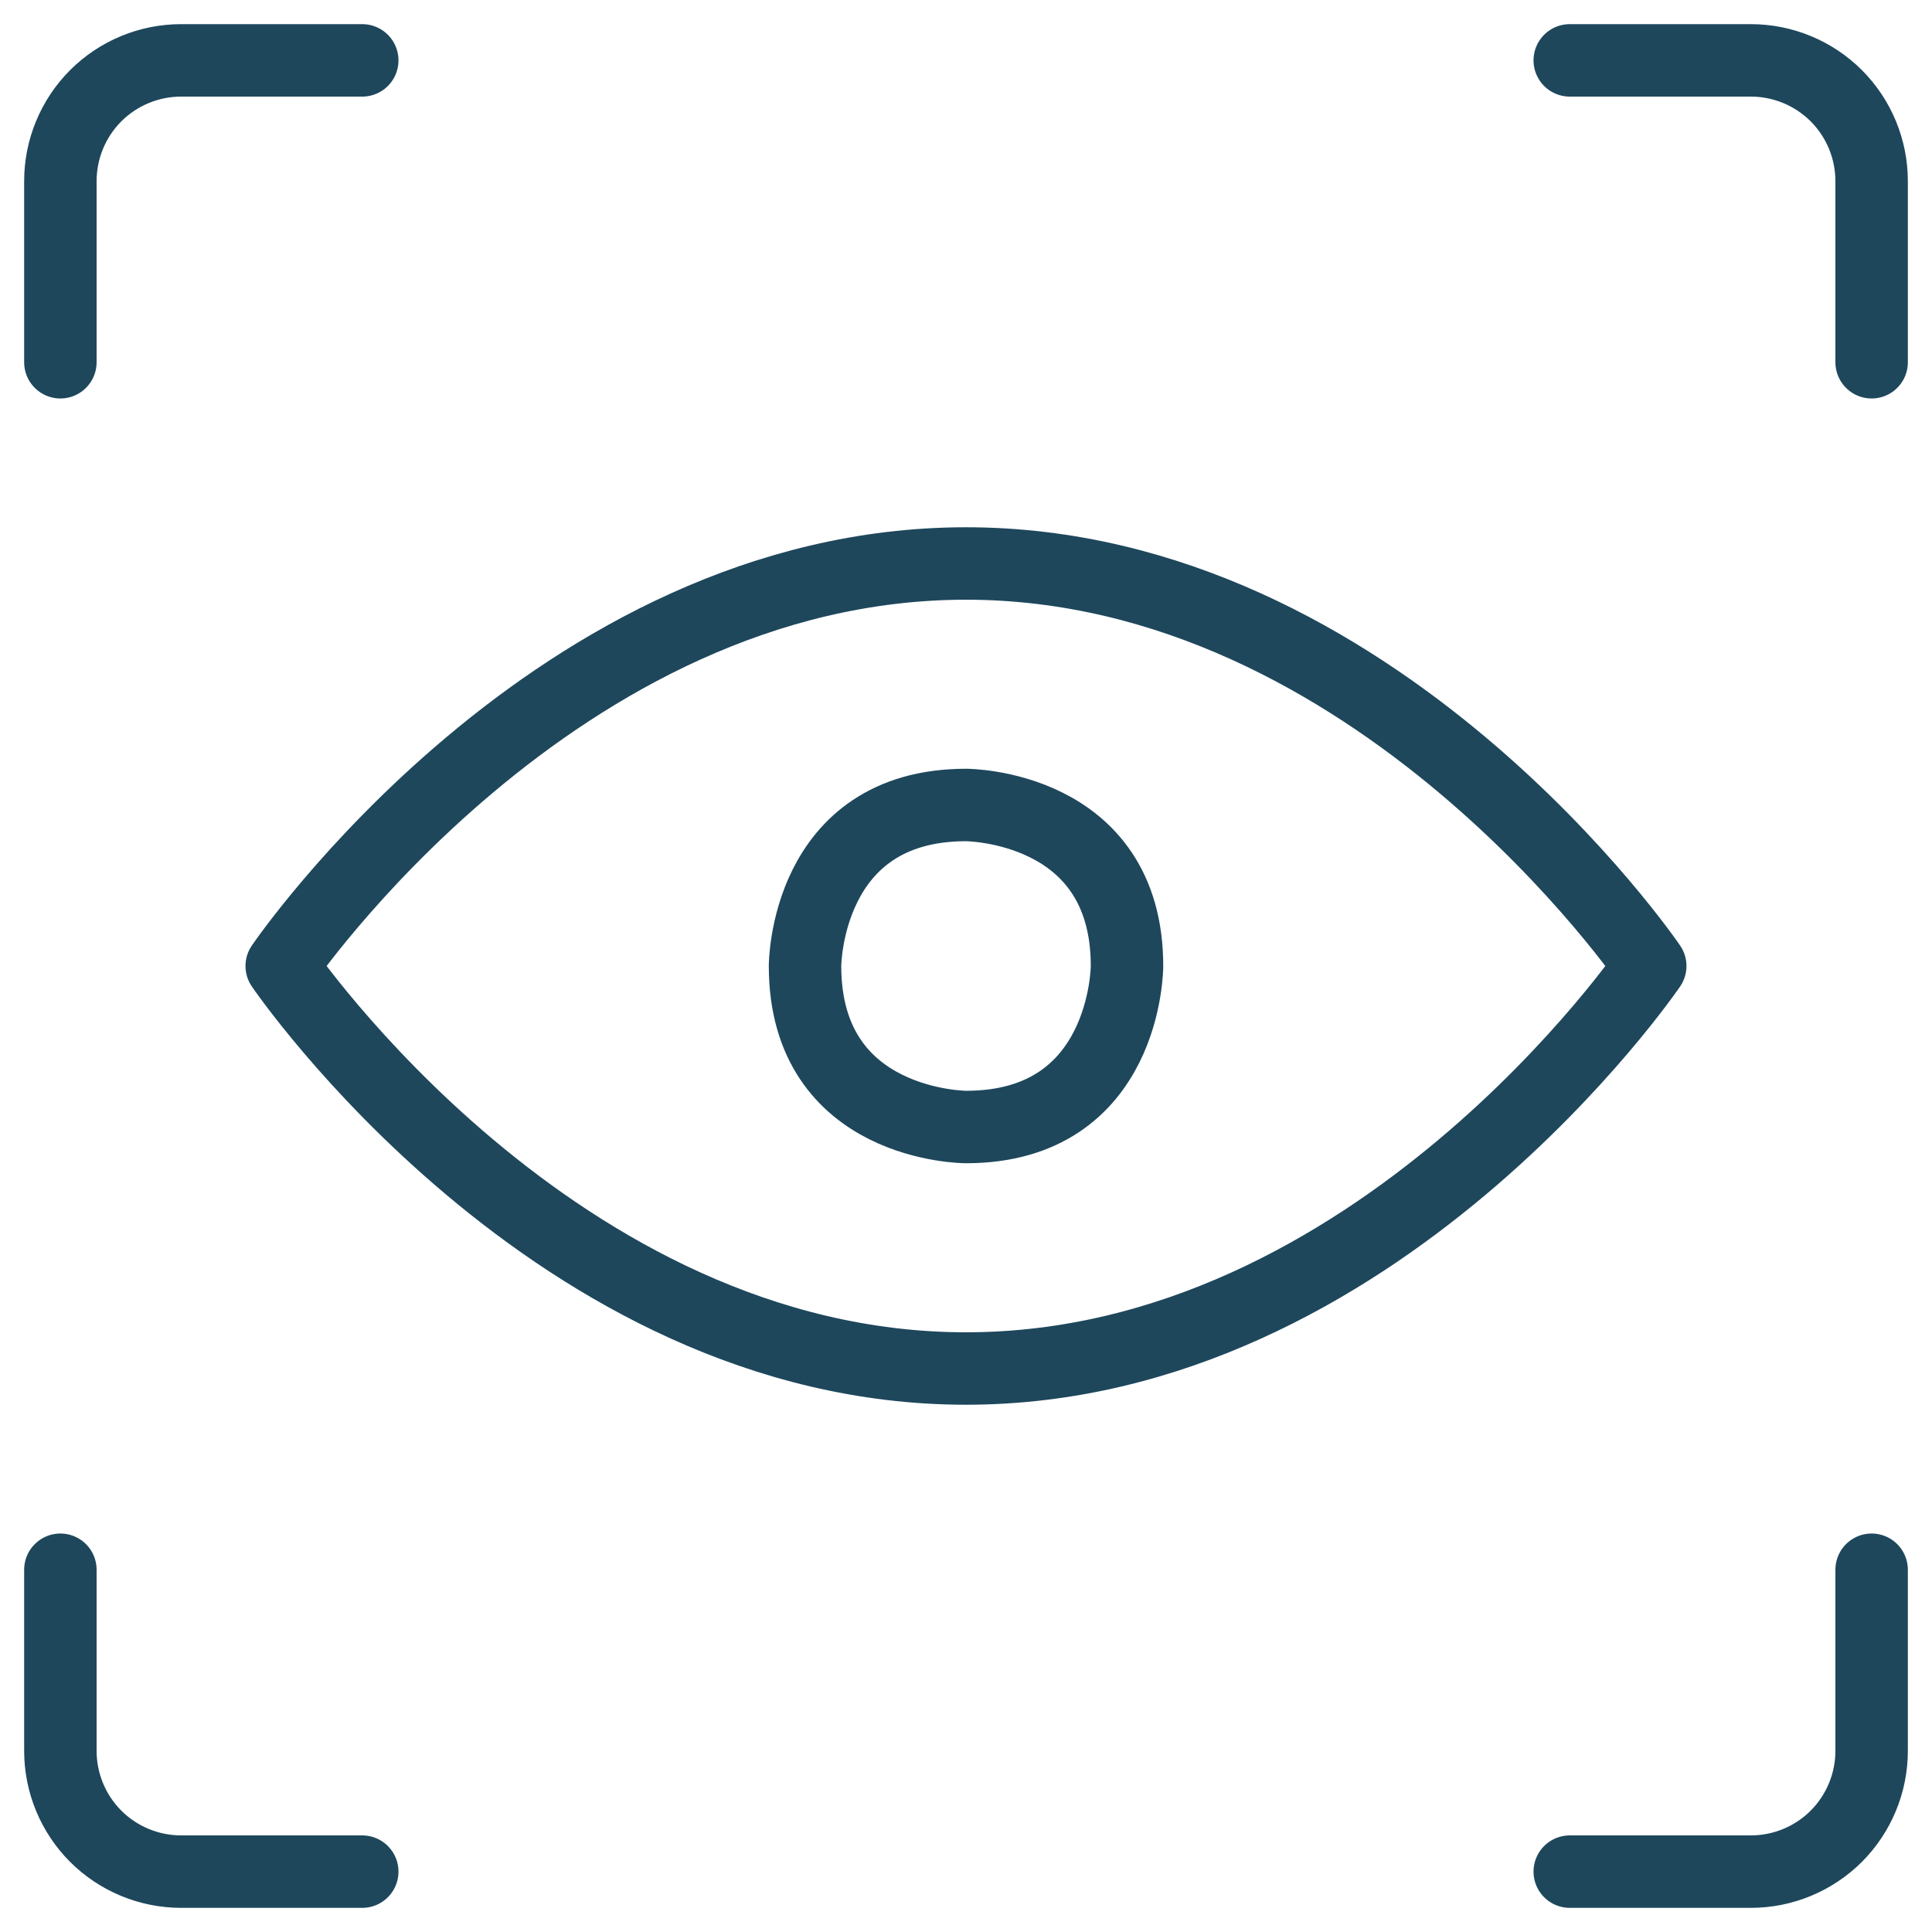 <svg width="44" height="44" viewBox="0 0 44 44" fill="none" xmlns="http://www.w3.org/2000/svg">
<g clip-path="url(#clip0_6_28)">
<path d="M6.416 22C6.416 22 12.649 12.833 21.999 12.833C31.349 12.833 37.583 22 37.583 22C37.583 22 31.349 31.167 21.999 31.167C12.649 31.167 6.416 22 6.416 22Z" stroke="#1E475C" stroke-width="1.65" stroke-linecap="round" stroke-linejoin="round"/>
<path d="M22.001 18.333C22.001 18.333 25.667 18.333 25.667 22C25.667 22 25.667 25.667 22.001 25.667C22.001 25.667 18.334 25.667 18.334 22C18.334 22 18.334 18.333 22.001 18.333Z" stroke="#1E475C" stroke-width="1.65" stroke-linecap="round" stroke-linejoin="round"/>
<path d="M1.375 8.25V4.125C1.375 3.396 1.665 2.696 2.18 2.18C2.696 1.665 3.396 1.375 4.125 1.375H8.25" stroke="#1E475C" stroke-width="1.65" stroke-linecap="round" stroke-linejoin="round"/>
<path d="M42.625 8.25V4.125C42.625 3.396 42.335 2.696 41.82 2.18C41.304 1.665 40.604 1.375 39.875 1.375H35.75" stroke="#1E475C" stroke-width="1.65" stroke-linecap="round" stroke-linejoin="round"/>
<path d="M1.375 35.75V39.875C1.375 40.604 1.665 41.304 2.18 41.82C2.696 42.335 3.396 42.625 4.125 42.625H8.25" stroke="#1E475C" stroke-width="1.65" stroke-linecap="round" stroke-linejoin="round"/>
<path d="M42.625 35.75V39.875C42.625 40.604 42.335 41.304 41.82 41.82C41.304 42.335 40.604 42.625 39.875 42.625H35.75" stroke="#1E475C" stroke-width="1.65" stroke-linecap="round" stroke-linejoin="round"/>
</g>
<defs>
<clipPath id="clip0_6_28">
<rect width="44" height="44" fill="white"/>
</clipPath>
</defs>
</svg>
